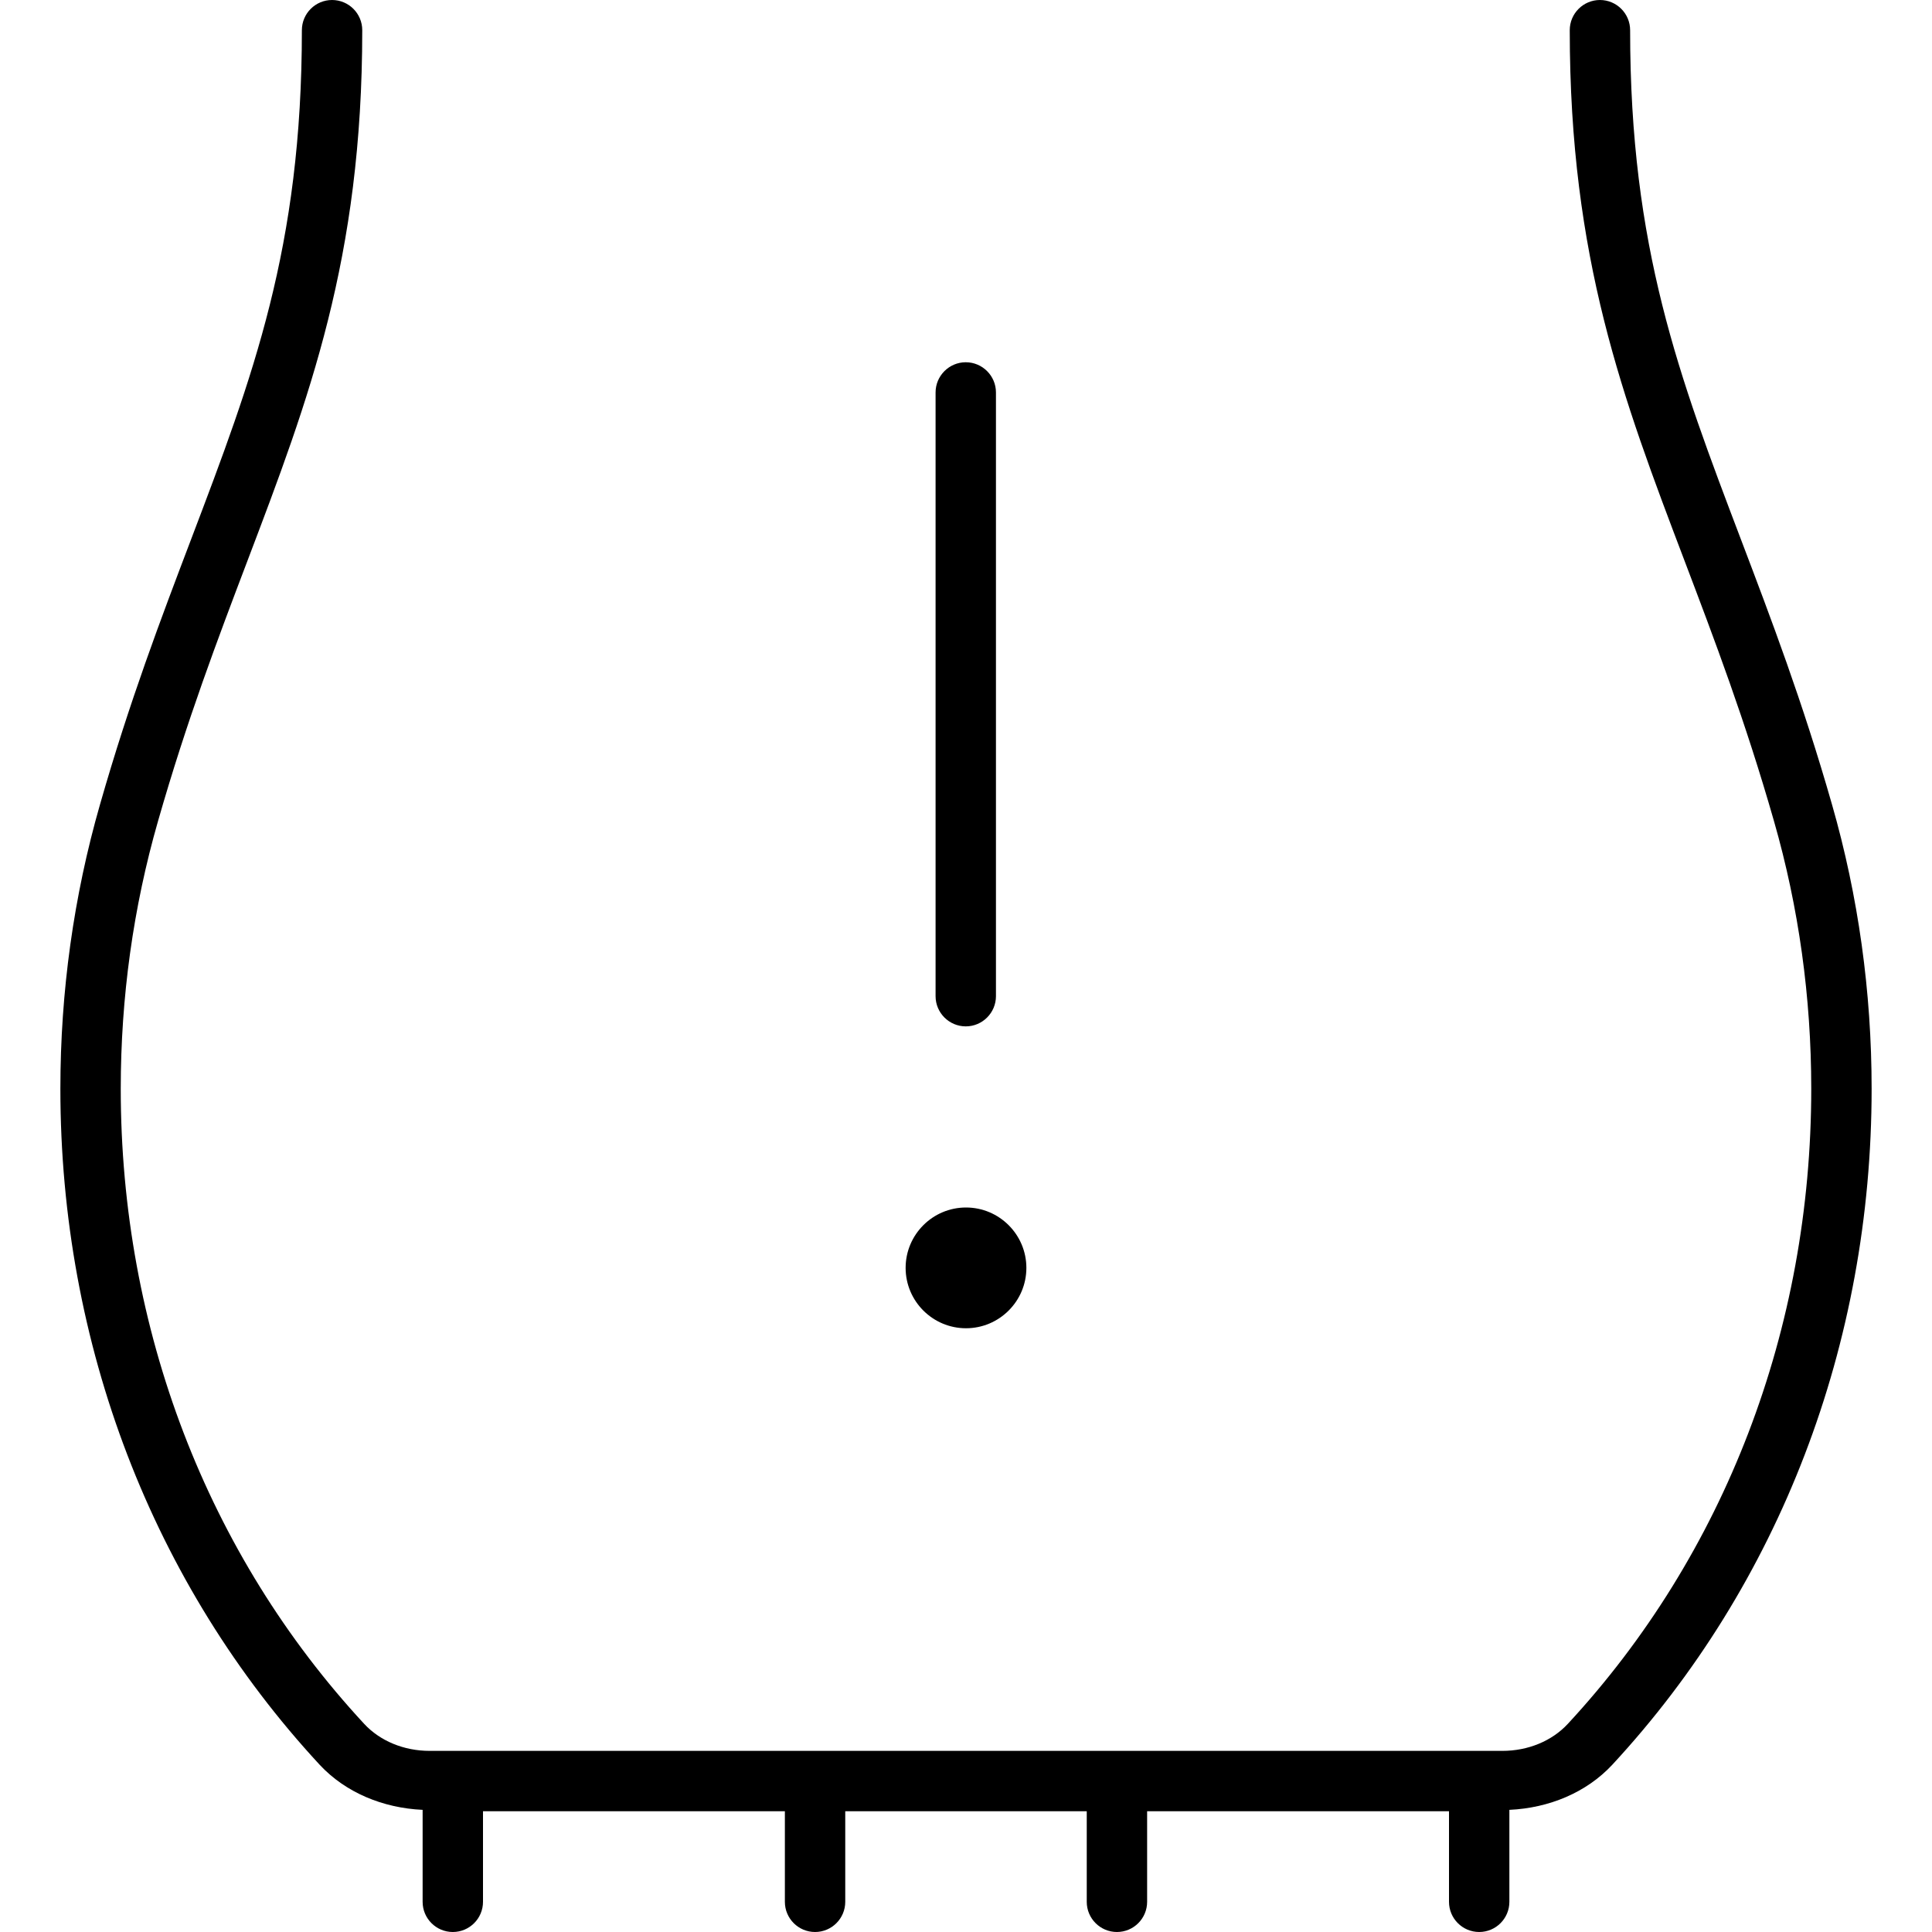 <svg xmlns="http://www.w3.org/2000/svg" viewBox="0 0 512 512"><!-- Font Awesome Pro 6.0.0-alpha2 by @fontawesome - https://fontawesome.com License - https://fontawesome.com/license (Commercial License) --><path d="M256 352C264.822 352 272 344.822 272 336S264.822 320 256 320S240 327.178 240 336S247.178 352 256 352ZM255.938 272C260.344 272 263.938 268.406 263.938 264V104C263.938 99.594 260.344 96 255.938 96S247.938 99.594 247.938 104V264C247.938 268.406 251.531 272 255.938 272ZM485.5 213.203C477.688 185.891 469.375 164.031 461.344 142.891C444.938 99.703 432 65.594 432 8C432 3.578 428.406 0 424 0S416 3.578 416 8C416 68.531 430.094 105.625 446.406 148.578C454.312 169.406 462.5 190.953 470.125 217.609C476.688 240.453 480 264.312 480 288.531C480 352.156 457.094 411.938 415.5 456.828C411.281 461.391 404.938 464 398.156 464H113.844C107.062 464 100.719 461.391 96.5 456.828C54.906 411.938 32 352.156 32 288.531C32 264.312 35.312 240.453 41.875 217.609C49.5 190.953 57.688 169.406 65.594 148.578C81.906 105.625 96 68.531 96 8C96 3.578 92.406 0 88 0S80 3.578 80 8C80 65.594 67.062 99.703 50.656 142.891C42.625 164.031 34.312 185.891 26.5 213.203C19.531 237.484 16 262.828 16 288.531C16 356.203 40.406 419.844 84.75 467.719C91.613 475.066 101.502 479.146 112 479.629V504C112 508.418 115.582 512 120 512S128 508.418 128 504V480H208V504C208 508.418 211.582 512 216 512S224 508.418 224 504V480H288V504C288 508.418 291.582 512 296 512S304 508.418 304 504V480H384V504C384 508.418 387.582 512 392 512S400 508.418 400 504V479.629C410.498 479.146 420.387 475.066 427.25 467.703C471.594 419.844 496 356.203 496 288.531C496 262.828 492.469 237.484 485.5 213.203Z"/></svg>